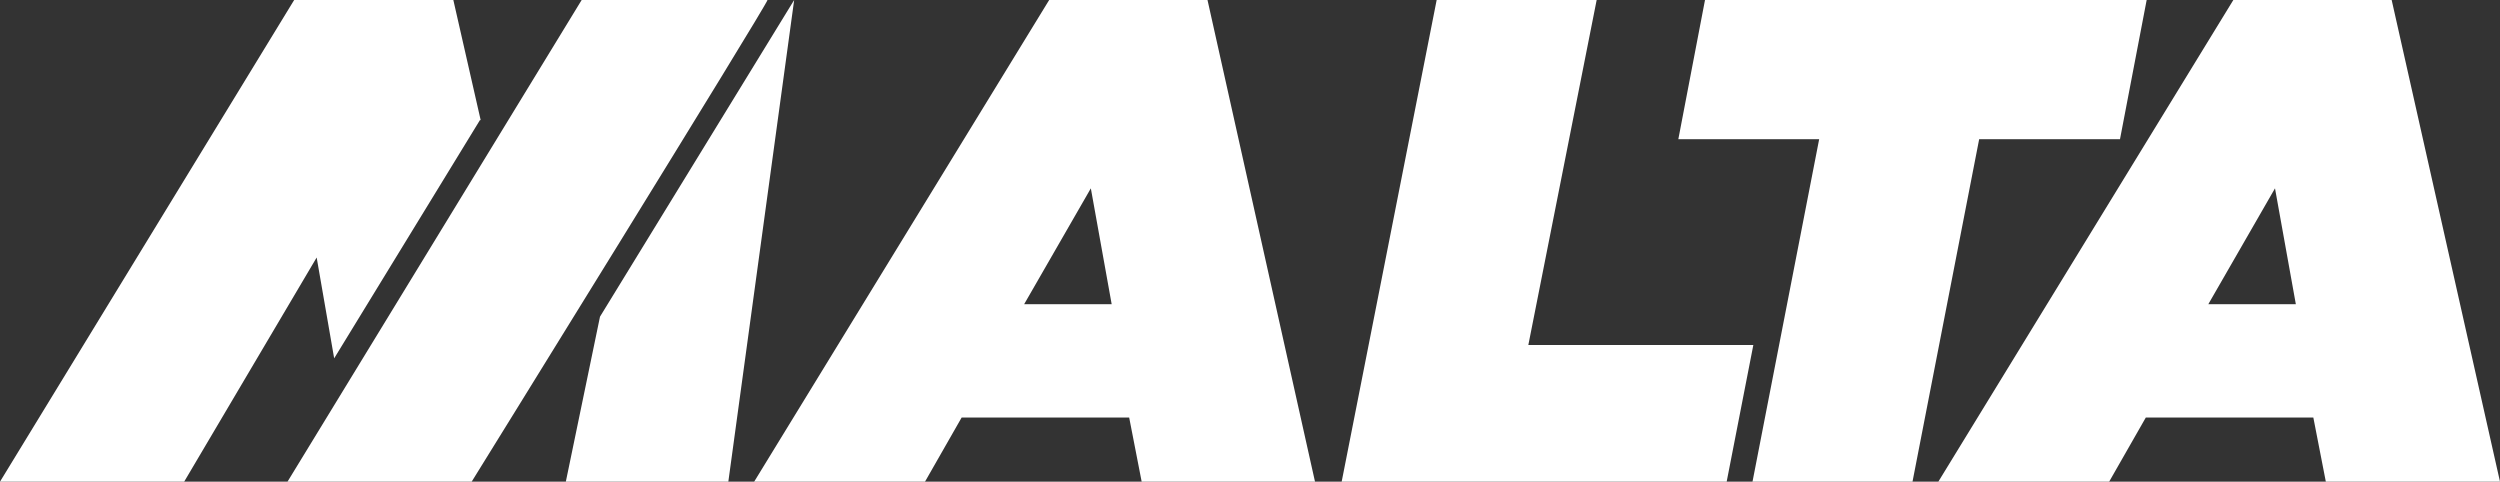 <?xml version="1.0" encoding="UTF-8"?>
<svg xmlns="http://www.w3.org/2000/svg" id="Layer_1" data-name="Layer 1" version="1.1" viewBox="0 0 300 57.8">
  <rect x="0" y="0" width="300" height="57.8" fill="#333333" stroke="none"/>
  <defs>
    <style>
      .cls-1 {
        fill: #fff;
        stroke-width: 0px;
      }
    </style>
  </defs>
  <path class="cls-1" d="M125.9,0h19l12.9,57.8h-20.8l-1.5-7.7h-20.1l-4.4,7.7h-20.5L125.9,0ZM133.4,36.5l-2.5-13.9-8,13.9h10.5Z"></path>
  <path class="cls-1" d="M172.4,0h19.2l-8.2,41.4h27l-3.2,16.4h-46.2L172.4,0Z"></path>
  <path class="cls-1" d="M218.3,16.7h-16.9l3.2-16.7h53l-3.2,16.7h-16.9l-8,41.1h-19.2l8-41.1h0Z"></path>
  <path class="cls-1" d="M268,0h19l13,57.8h-20.9l-1.5-7.7h-20.1l-4.4,7.7h-20.5L268,0ZM275.5,36.5l-2.5-13.9-8,13.9h10.5Z"></path>
  <path class="cls-1" d="M92.1,0h-22.3l-35.3,57.8h22.1S92.1.5,92.1,0Z"></path>
  <path class="cls-1" d="M57.7,14.5l-3.3-14.5h-19.1L0,57.8h22.1l15.9-26.9,2.1,12.1,17.5-28.6h.1Z"></path>
  <polygon class="cls-1" points="72 38 67.9 57.8 87.4 57.8 95.3 0 72 38"></polygon>
</svg>

